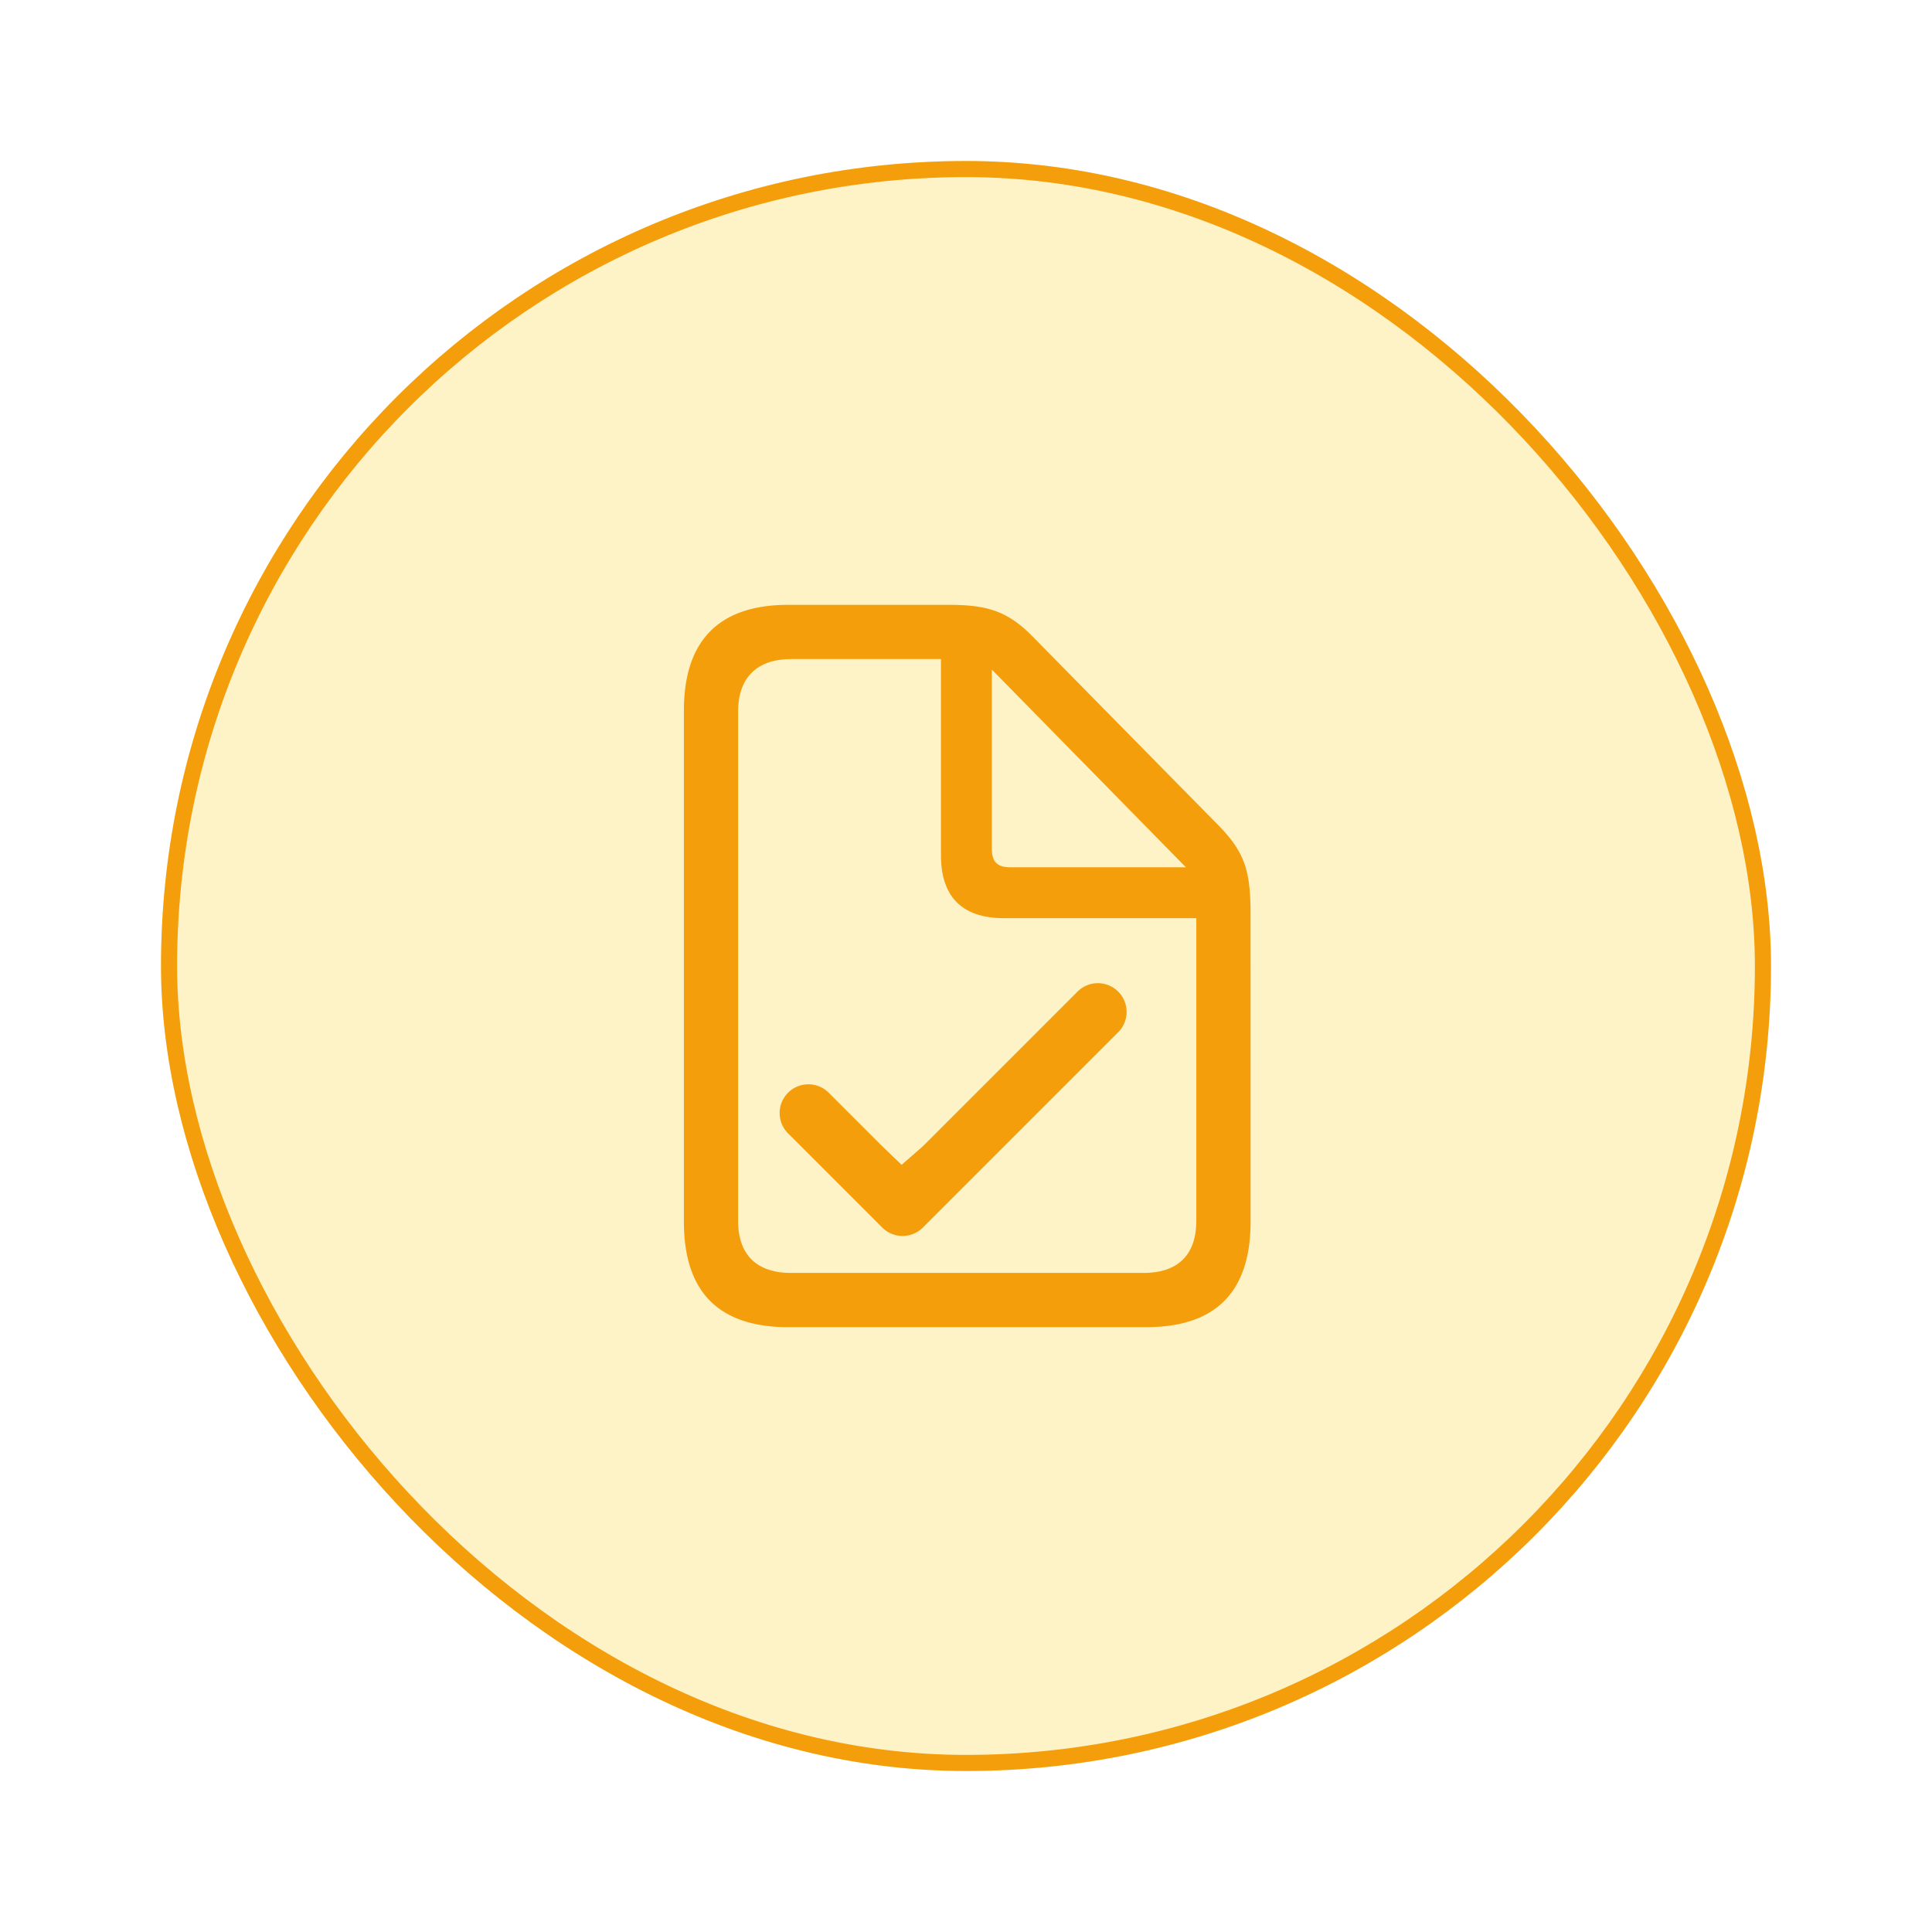 <svg width="120" height="120" fill="none" xmlns="http://www.w3.org/2000/svg"><g filter="url(#filter0_d_472_142)"><rect x="10" y="6" width="100" height="100" rx="50" fill="#FEF3C7"/><rect x="10.5" y="6.5" width="99" height="99" rx="49.5" stroke="#F59E0B"/><path d="M48.964 33.567h9.94c2.277 0 3.565.33 5.077 1.812l.176.175 11.552 11.74c1.616 1.658 1.944 2.807 1.965 5.314l.002 19.275c0 4.265-2.07 6.462-6.23 6.547l-.258.003H48.965c-4.225 0-6.4-2.09-6.485-6.29l-.002-.26V40.137c0-4.265 2.089-6.48 6.23-6.567l.256-.003zm9.48 3.369h-9.292c-2.106 0-3.233 1.117-3.303 3.067l-.004.198v31.62c0 2.025 1.06 3.167 3.08 3.239l.206.004h21.89c2.105 0 3.212-1.078 3.28-3.044l.004-.2V53.03H62.377c-2.52 0-3.857-1.225-3.93-3.712l-.003-.223V36.936zM69.453 57.59a1.786 1.786 0 010 2.525l-12.13 12.13a1.786 1.786 0 01-2.526 0l-5.88-5.88a1.786 1.786 0 012.525-2.525l3.355 3.354 1.205 1.155 1.32-1.154 9.605-9.605a1.786 1.786 0 012.526 0zm-7.849-20.006v11.111c0 .789.298 1.132 1.013 1.17l.14.003h10.901L61.603 37.585z" fill="#F59E0B"/></g><defs><filter id="filter0_d_472_142" x="0" y="0" width="120" height="120" filterUnits="userSpaceOnUse" color-interpolation-filters="sRGB"><feFlood flood-opacity="0" result="BackgroundImageFix"/><feColorMatrix in="SourceAlpha" values="0 0 0 0 0 0 0 0 0 0 0 0 0 0 0 0 0 0 127 0" result="hardAlpha"/><feOffset dy="4"/><feGaussianBlur stdDeviation="5"/><feComposite in2="hardAlpha" operator="out"/><feColorMatrix values="0 0 0 0 0 0 0 0 0 0 0 0 0 0 0 0 0 0 0.1 0"/><feBlend in2="BackgroundImageFix" result="effect1_dropShadow_472_142"/><feBlend in="SourceGraphic" in2="effect1_dropShadow_472_142" result="shape"/></filter></defs></svg>